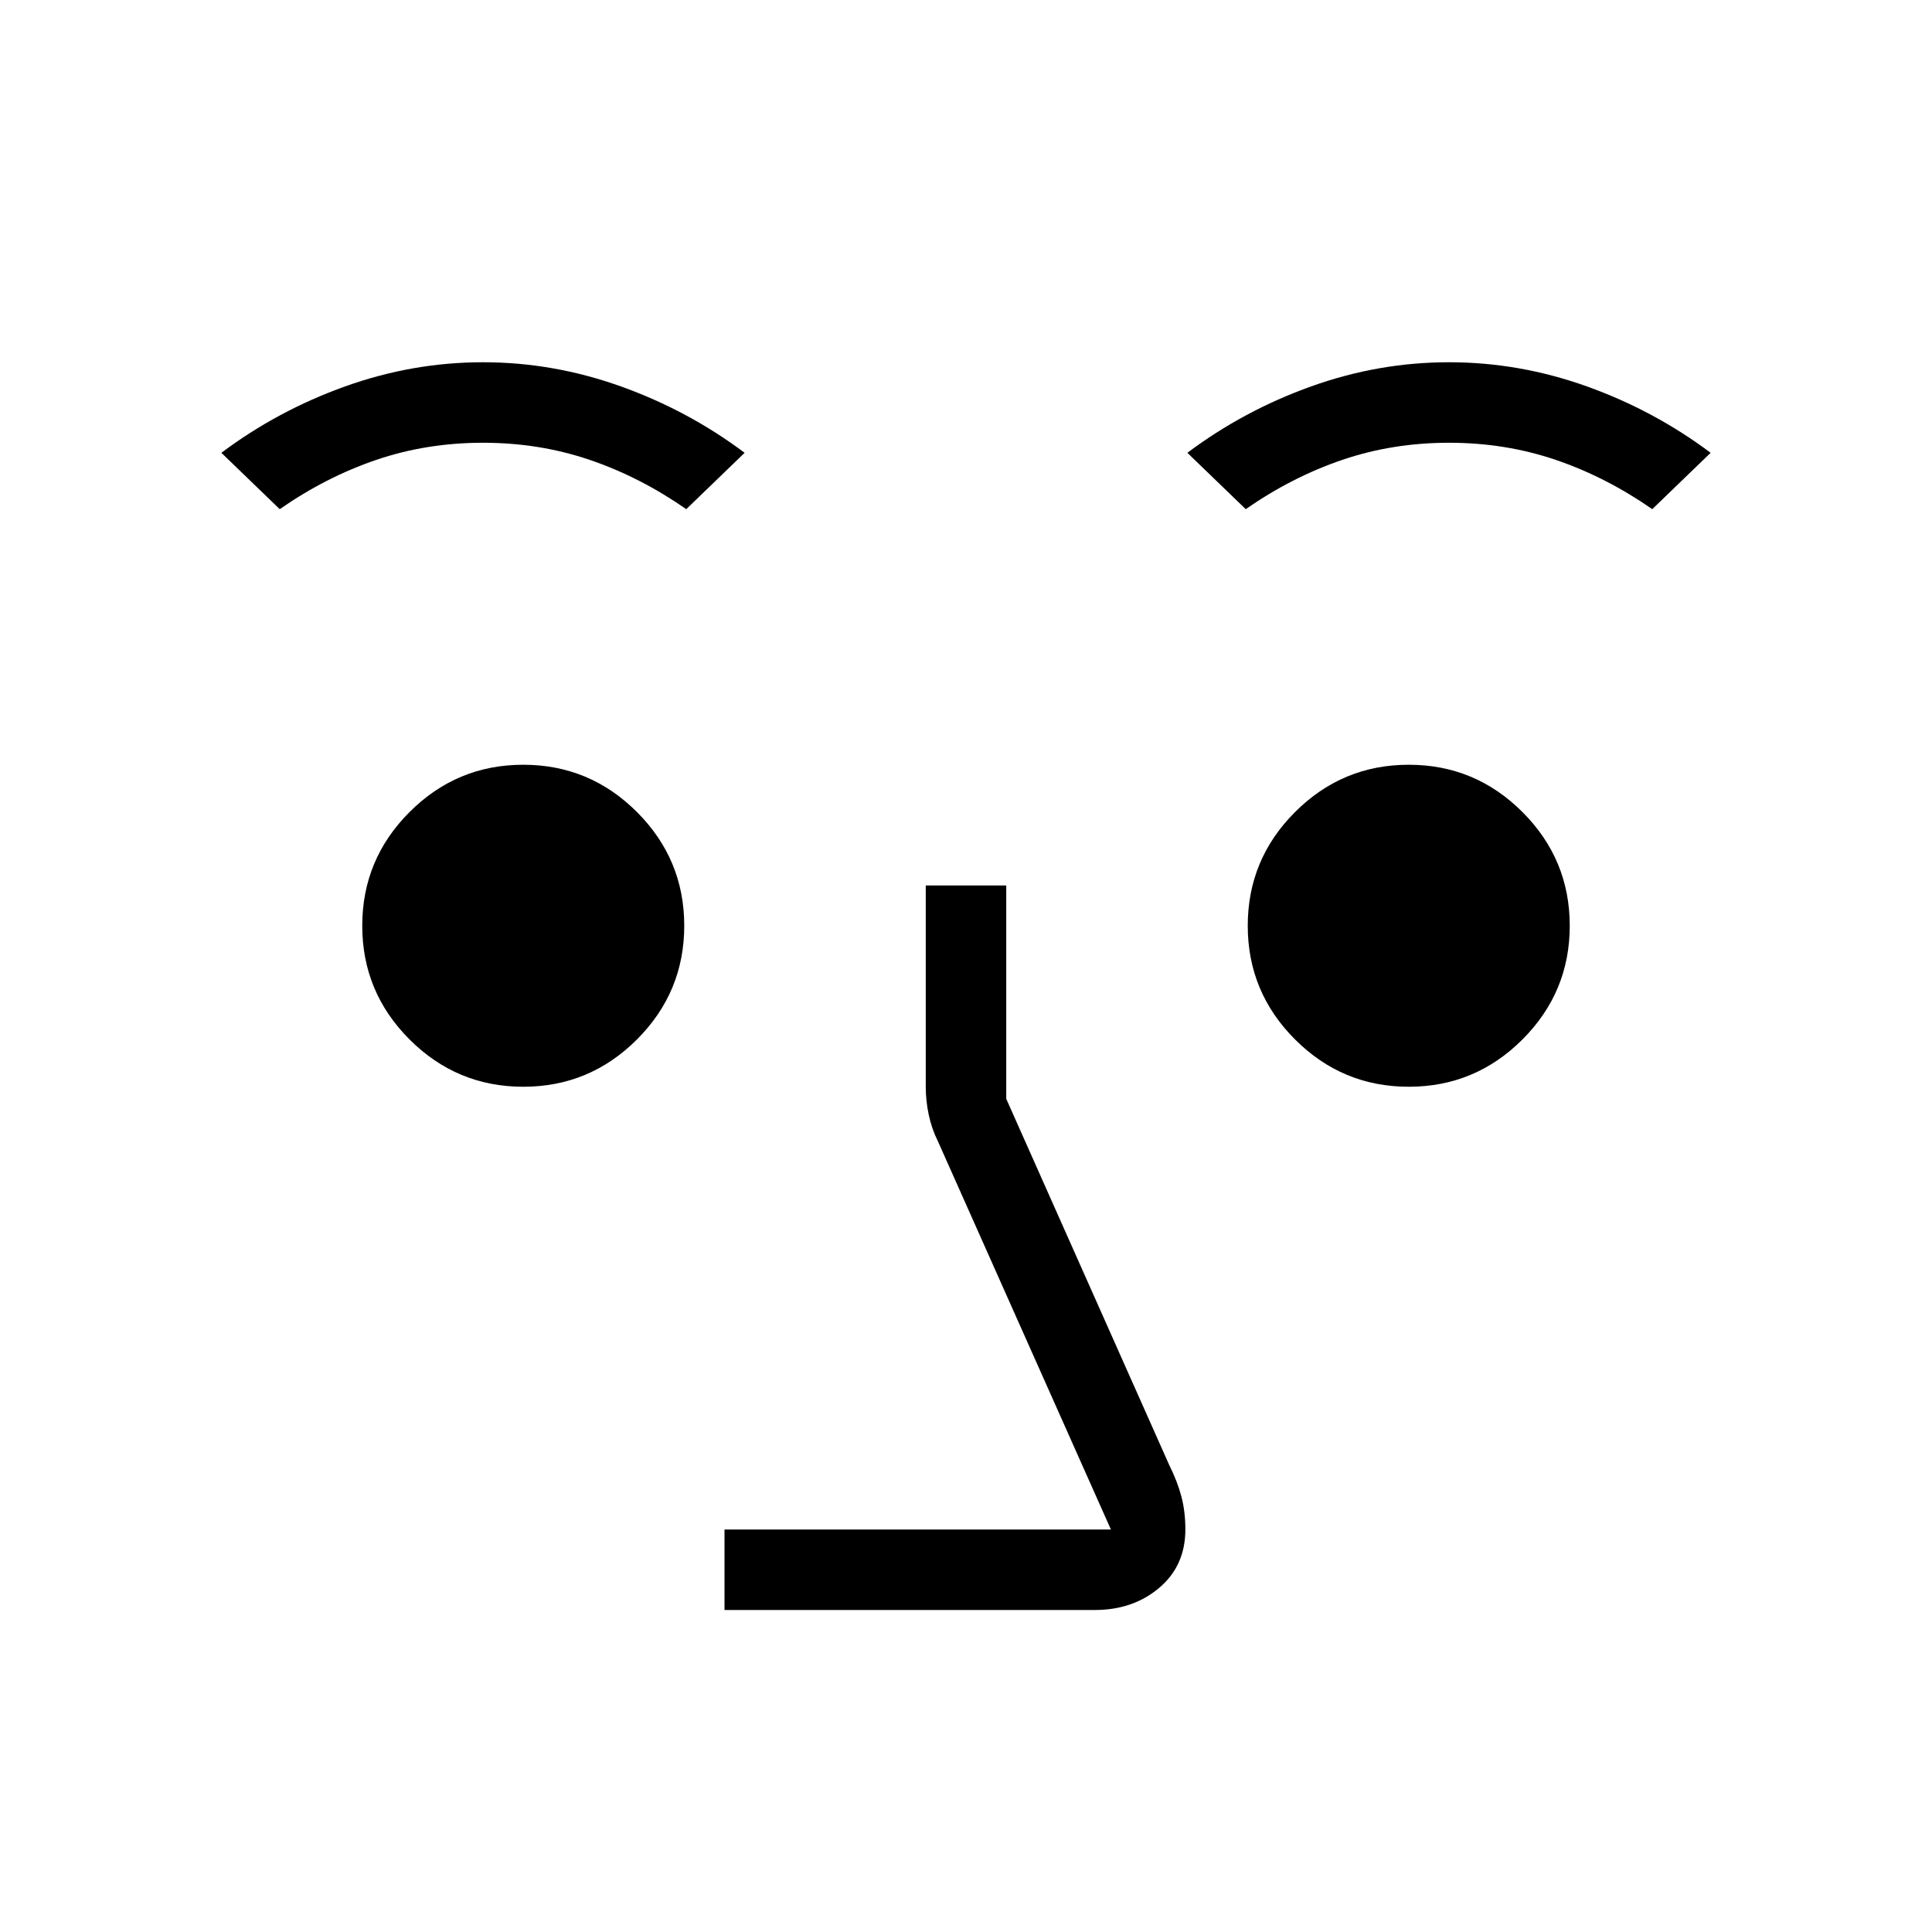 <svg xmlns="http://www.w3.org/2000/svg" version="1.1" xmlns:xlink="http://www.w3.org/1999/xlink" xmlns:svgjs="http://svgjs.com/svgjs" width="48" height="48"><svg xmlns="http://www.w3.org/2000/svg" height="48" width="48"><path d="M18 40V38H27.6L23.3 28.35Q23.15 28.05 23.075 27.7Q23 27.35 23 27V22H25V27.3L29.05 36.4Q29.25 36.8 29.35 37.175Q29.45 37.55 29.45 38Q29.45 38.9 28.8 39.45Q28.15 40 27.2 40ZM13 27Q11.35 27 10.175 25.825Q9 24.65 9 23Q9 21.35 10.175 20.175Q11.35 19 13 19Q14.65 19 15.825 20.175Q17 21.35 17 23Q17 24.65 15.825 25.825Q14.65 27 13 27ZM35 27Q33.35 27 32.175 25.825Q31 24.65 31 23Q31 21.35 32.175 20.175Q33.35 19 35 19Q36.65 19 37.825 20.175Q39 21.35 39 23Q39 24.65 37.825 25.825Q36.65 27 35 27ZM6.95 12.65 5.5 11.25Q6.9 10.2 8.575 9.6Q10.25 9 12 9Q13.75 9 15.425 9.6Q17.1 10.2 18.5 11.25L17.05 12.65Q15.9 11.85 14.65 11.425Q13.4 11 12 11Q10.6 11 9.35 11.425Q8.1 11.85 6.95 12.65ZM30.95 12.65 29.5 11.25Q30.9 10.2 32.575 9.6Q34.25 9 36 9Q37.75 9 39.425 9.6Q41.1 10.2 42.5 11.25L41.05 12.65Q39.9 11.85 38.65 11.425Q37.4 11 36 11Q34.6 11 33.35 11.425Q32.1 11.85 30.95 12.65Z"></path></svg><style>@media (prefers-color-scheme: light) { :root { filter: none; } }
@media (prefers-color-scheme: dark) { :root { filter: invert(100%); } }
</style></svg>